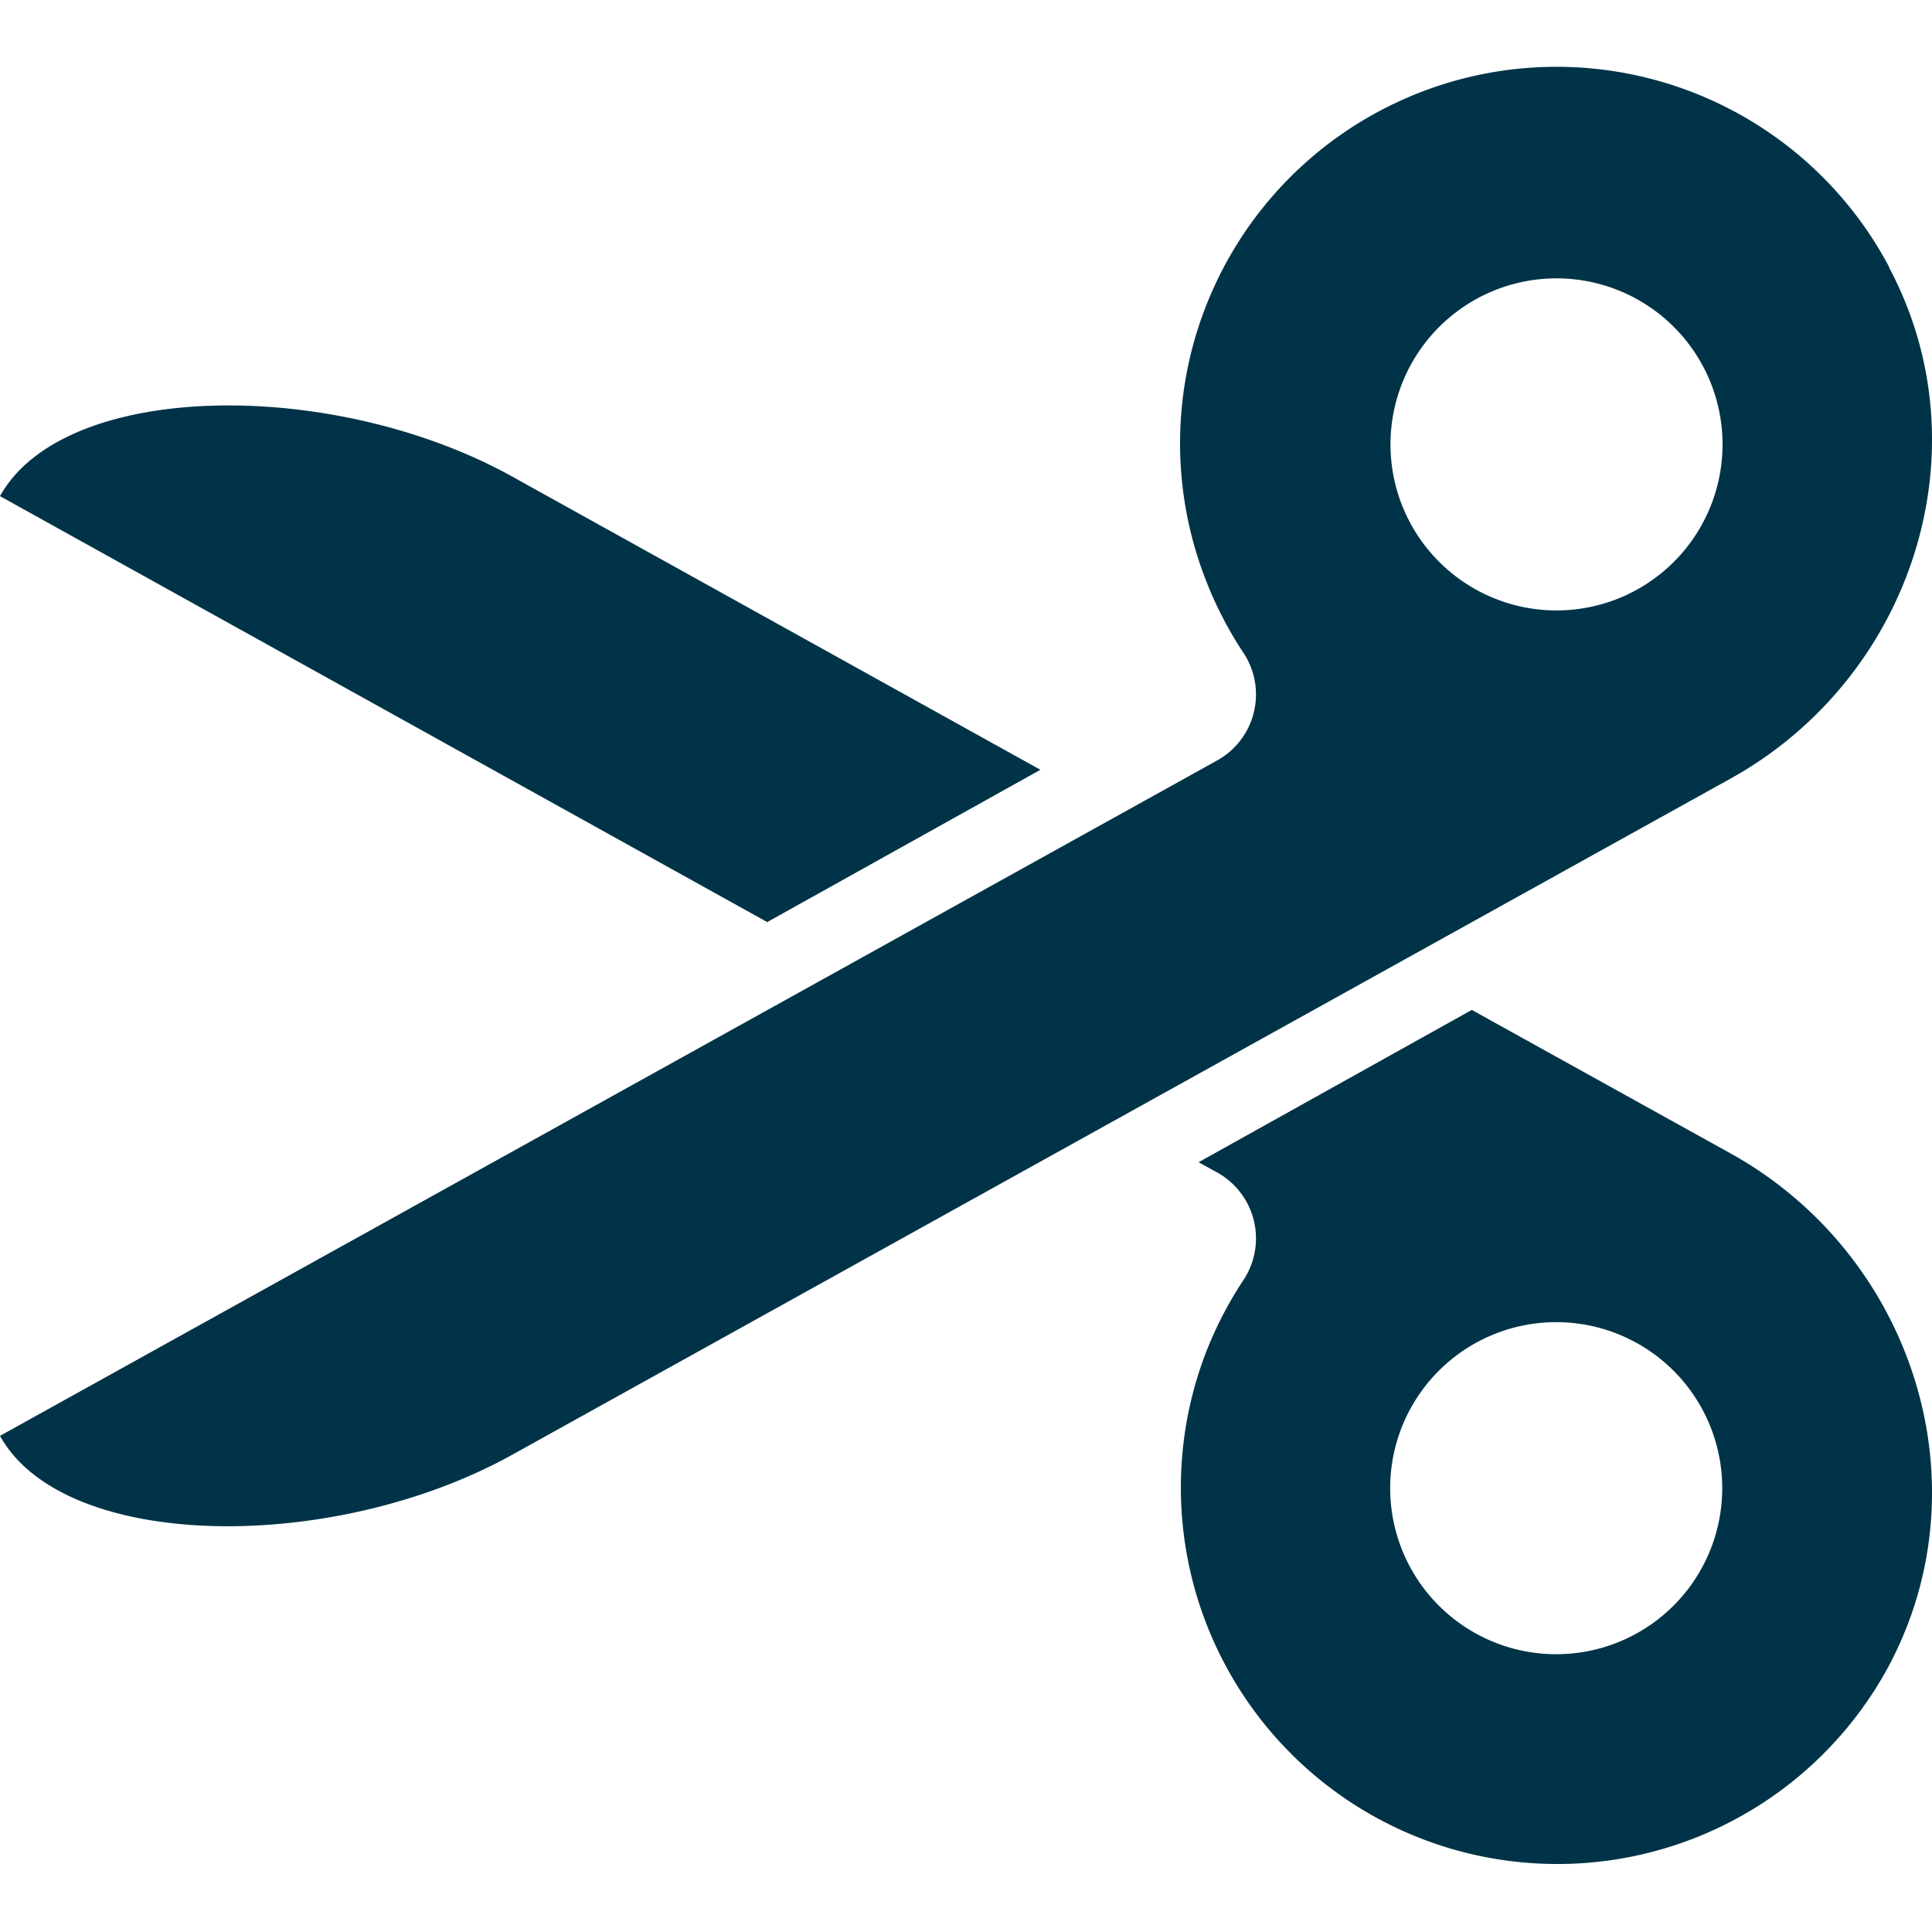 <svg id="Layer_1" data-name="Layer 1" xmlns="http://www.w3.org/2000/svg" viewBox="0 0 128 128"><defs><style>.cls-1{fill:#003347;}</style></defs><title>icon.scissors</title><path class="cls-1" d="M68.93,51l-35-19.43C22.08,25,4.26,25.19,0,32.87L50.83,61.09Zm56.22-33.33A24.94,24.94,0,0,0,79.83,38.28a25.24,25.24,0,0,0,2.57,5,5,5,0,0,1-1.83,7.14L0,95.13c4.26,7.68,22.08,7.83,33.92,1.26l80.74-44.81C126.66,44.92,131.61,29.82,125.15,17.71ZM108.48,39.05a11,11,0,1,1,4.27-14.93A11,11,0,0,1,108.48,39.05Zm6.18,37.37L97.51,66.91,79.41,77l1.16.64a5,5,0,0,1,1.83,7.14,25.24,25.24,0,0,0-2.57,5,24.94,24.94,0,0,0,45.32,20.57C131.61,98.18,126.66,83.08,114.66,76.42Zm-1.91,27.46A11,11,0,1,1,108.48,89,11,11,0,0,1,112.75,103.88Z"/></svg>
